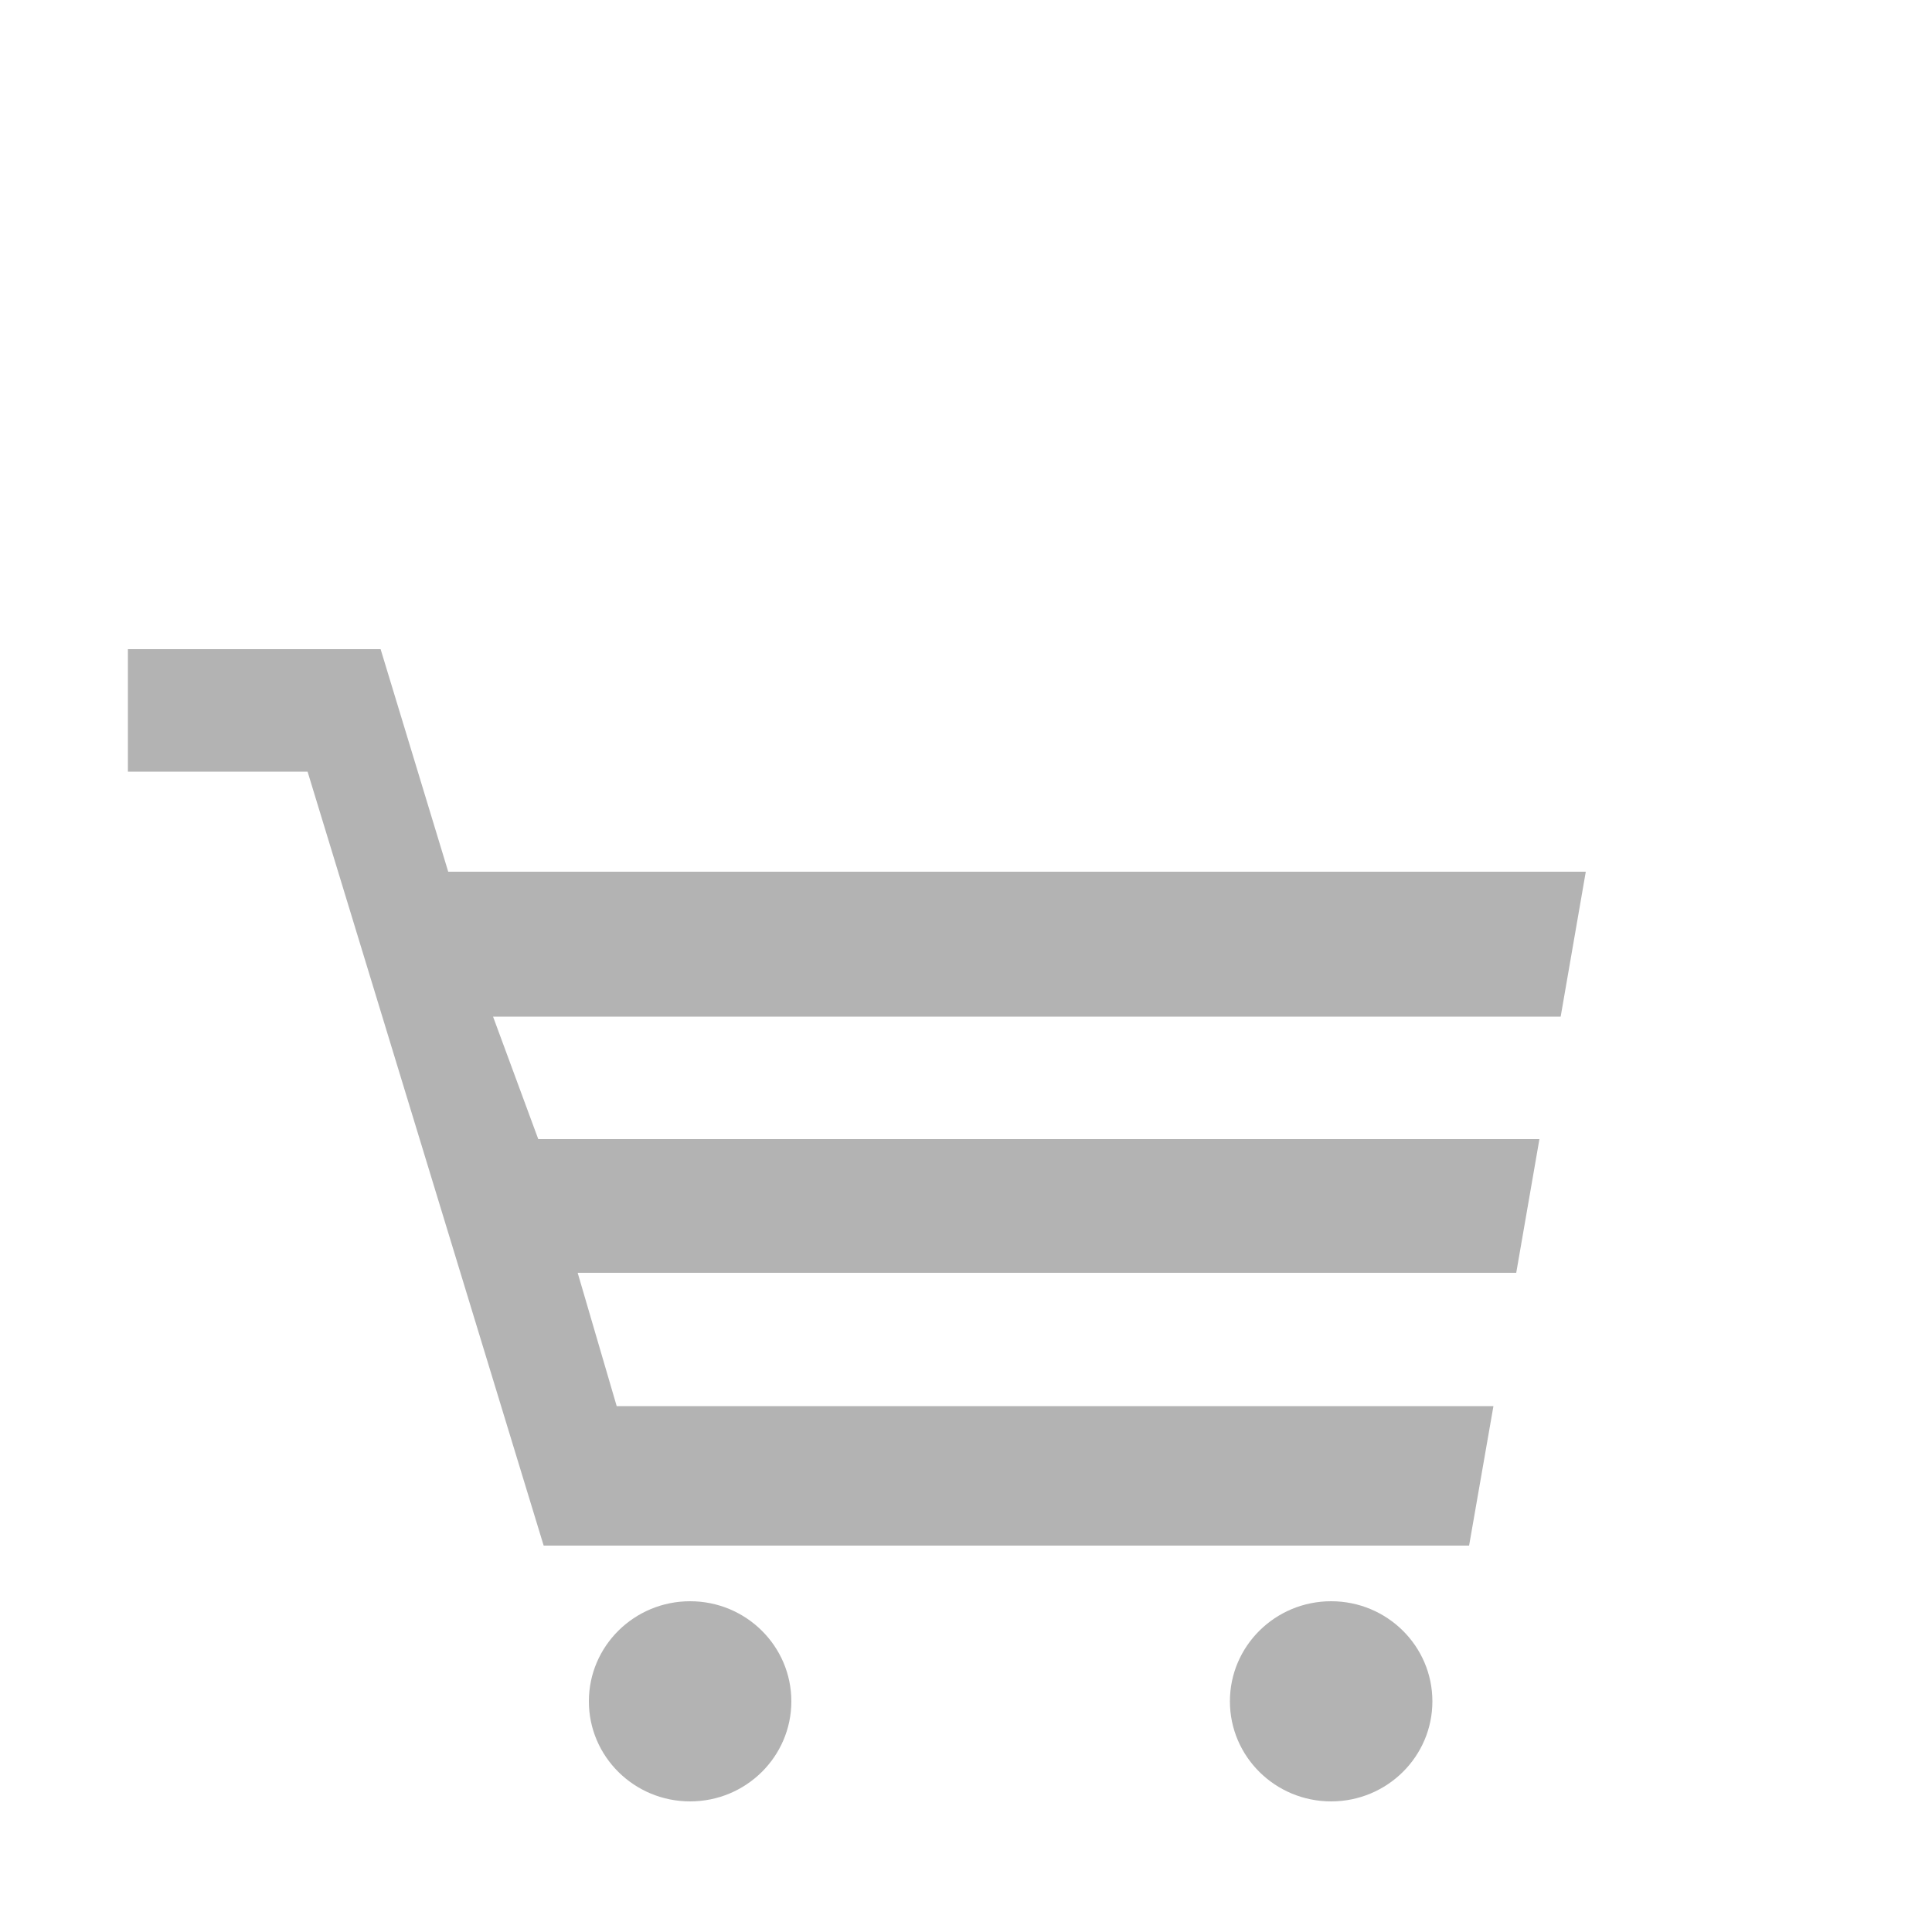 <svg id="Layer_1" data-name="Layer 1" xmlns="http://www.w3.org/2000/svg" viewBox="0 0 50 50"><defs><style>.cls-1{fill:#b3b3b3;}</style></defs><title>Reelljeans-icons</title><ellipse class="cls-1" cx="17.86" cy="44.03" rx="2.62" ry="2.59"/><ellipse class="cls-1" cx="34.45" cy="44.03" rx="2.62" ry="2.59"/><polygon class="cls-1" points="15.96 36.39 14.95 32.94 39.24 32.94 39.84 29.48 13.93 29.48 12.76 26.31 40.39 26.31 41.04 22.56 11.6 22.56 9.85 16.8 3.31 16.8 3.31 19.97 7.96 19.97 14.07 40 38.02 40 38.65 36.39 15.96 36.39"/></svg>